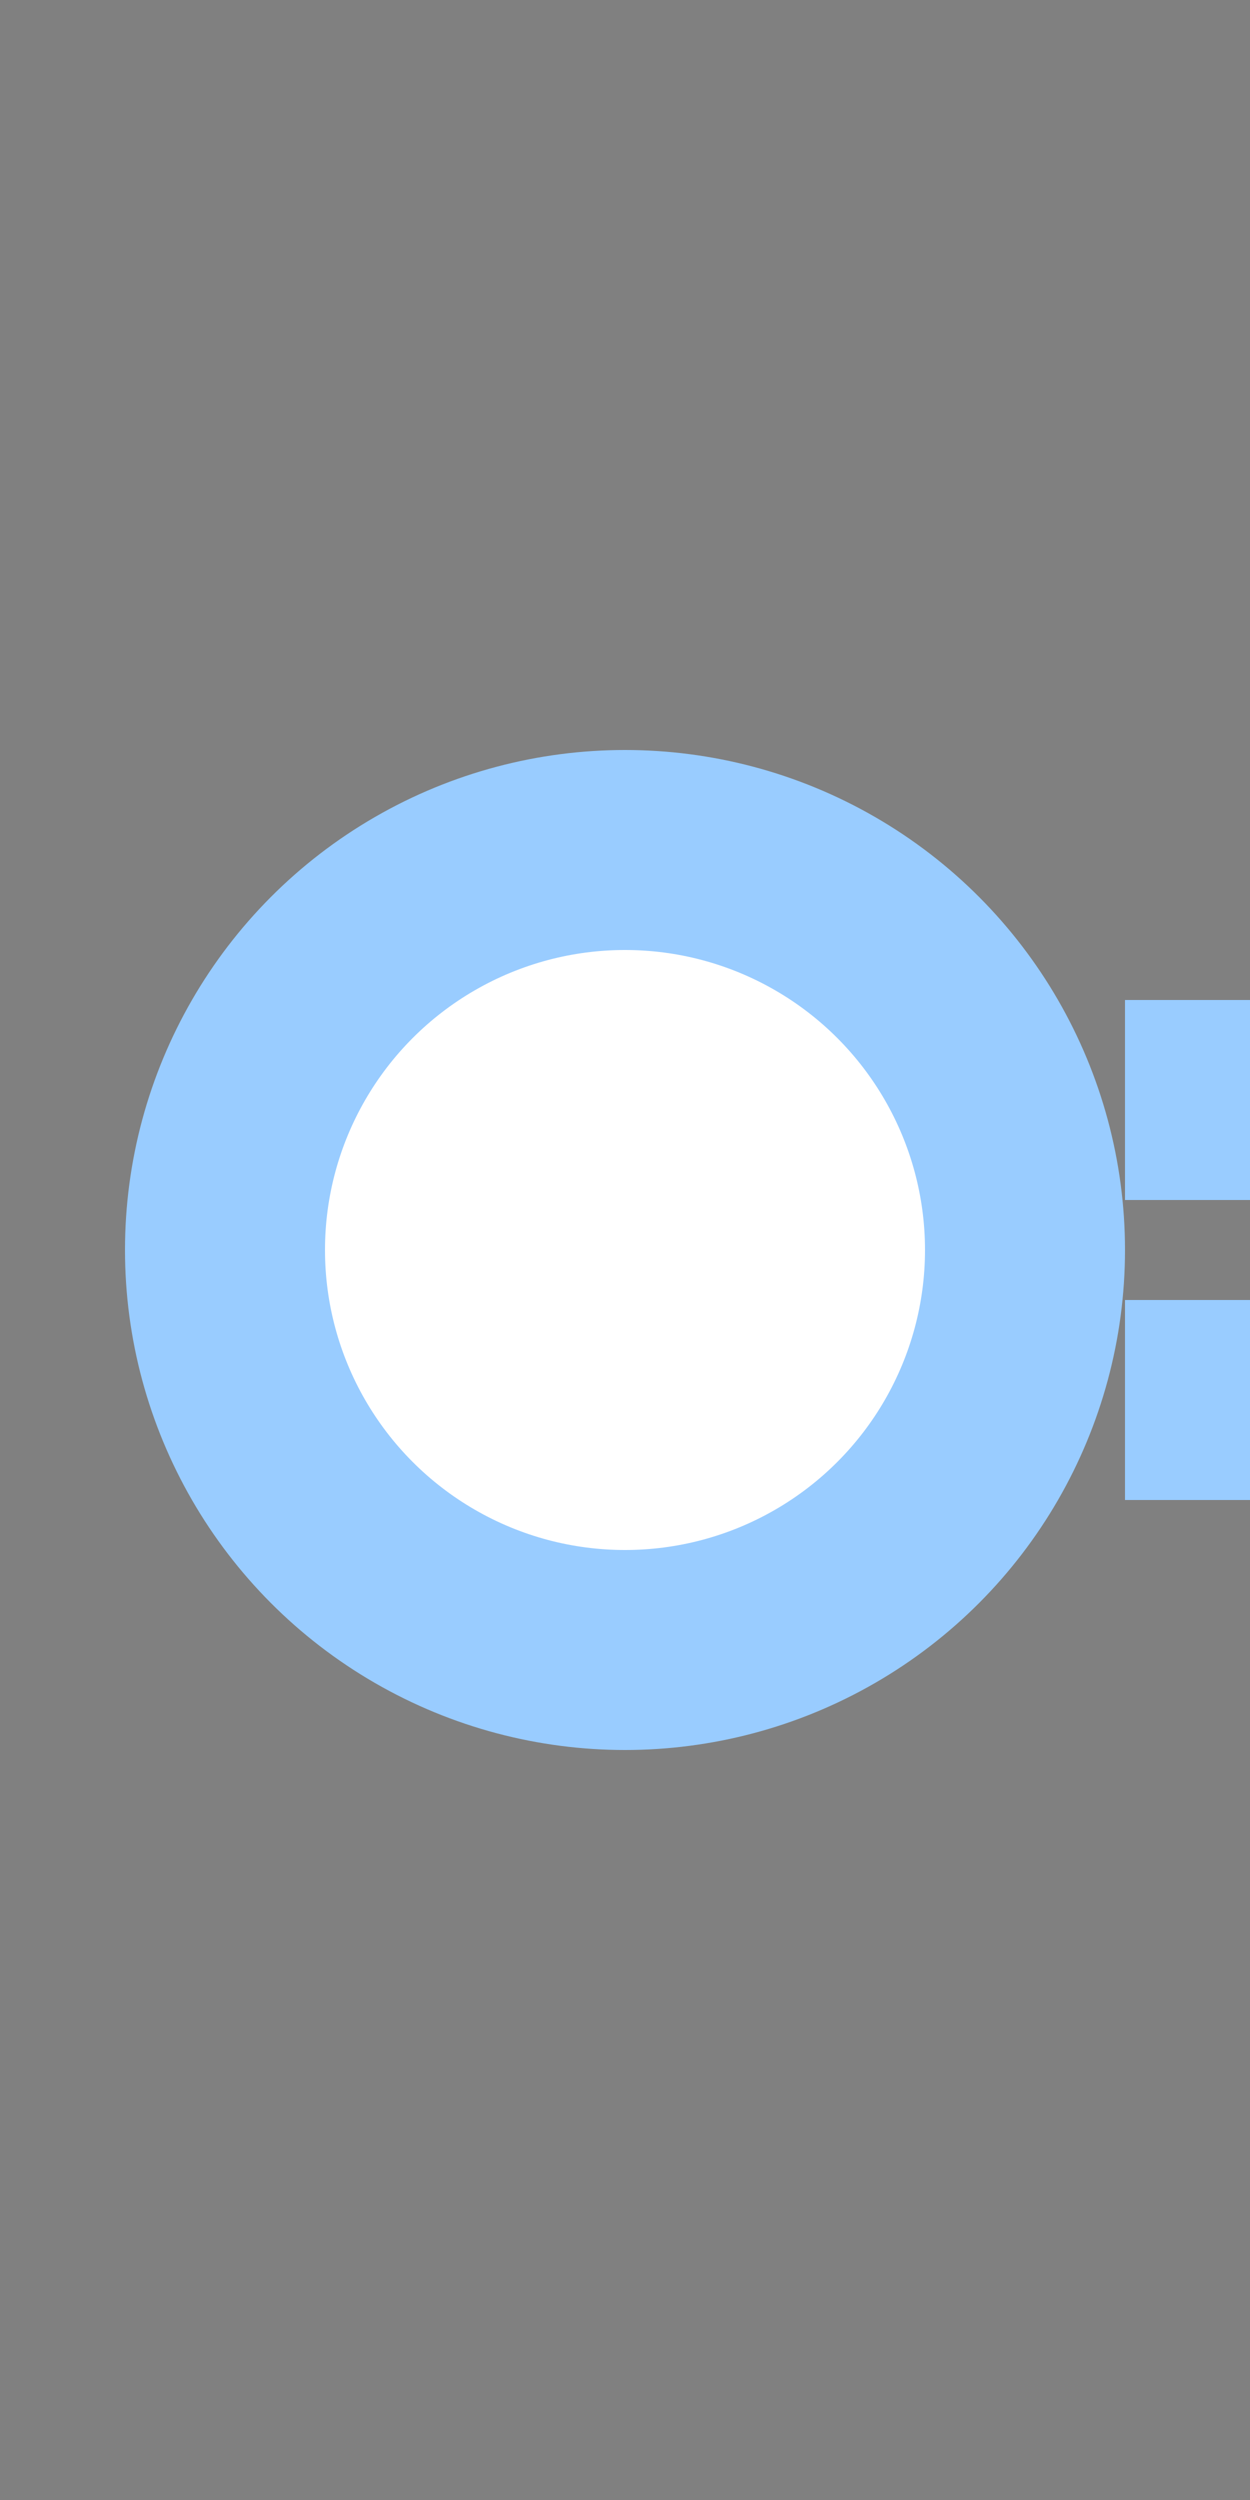 <?xml version="1.0" encoding="UTF-8"?>
<svg xmlns="http://www.w3.org/2000/svg" width="250" height="500">
 <rect width="100%" height="100%" fill="#808080" stroke="none"/>
 <title>extdKBSTaq azure</title>
 <g stroke="#99CCFF">
  <path d="m 250,200 v 40 m 0,20 v 40" stroke-width="50"/>
  <circle fill="#FFF" cx="125" cy="250" r="80" stroke-width="40"/>
 </g>
</svg>